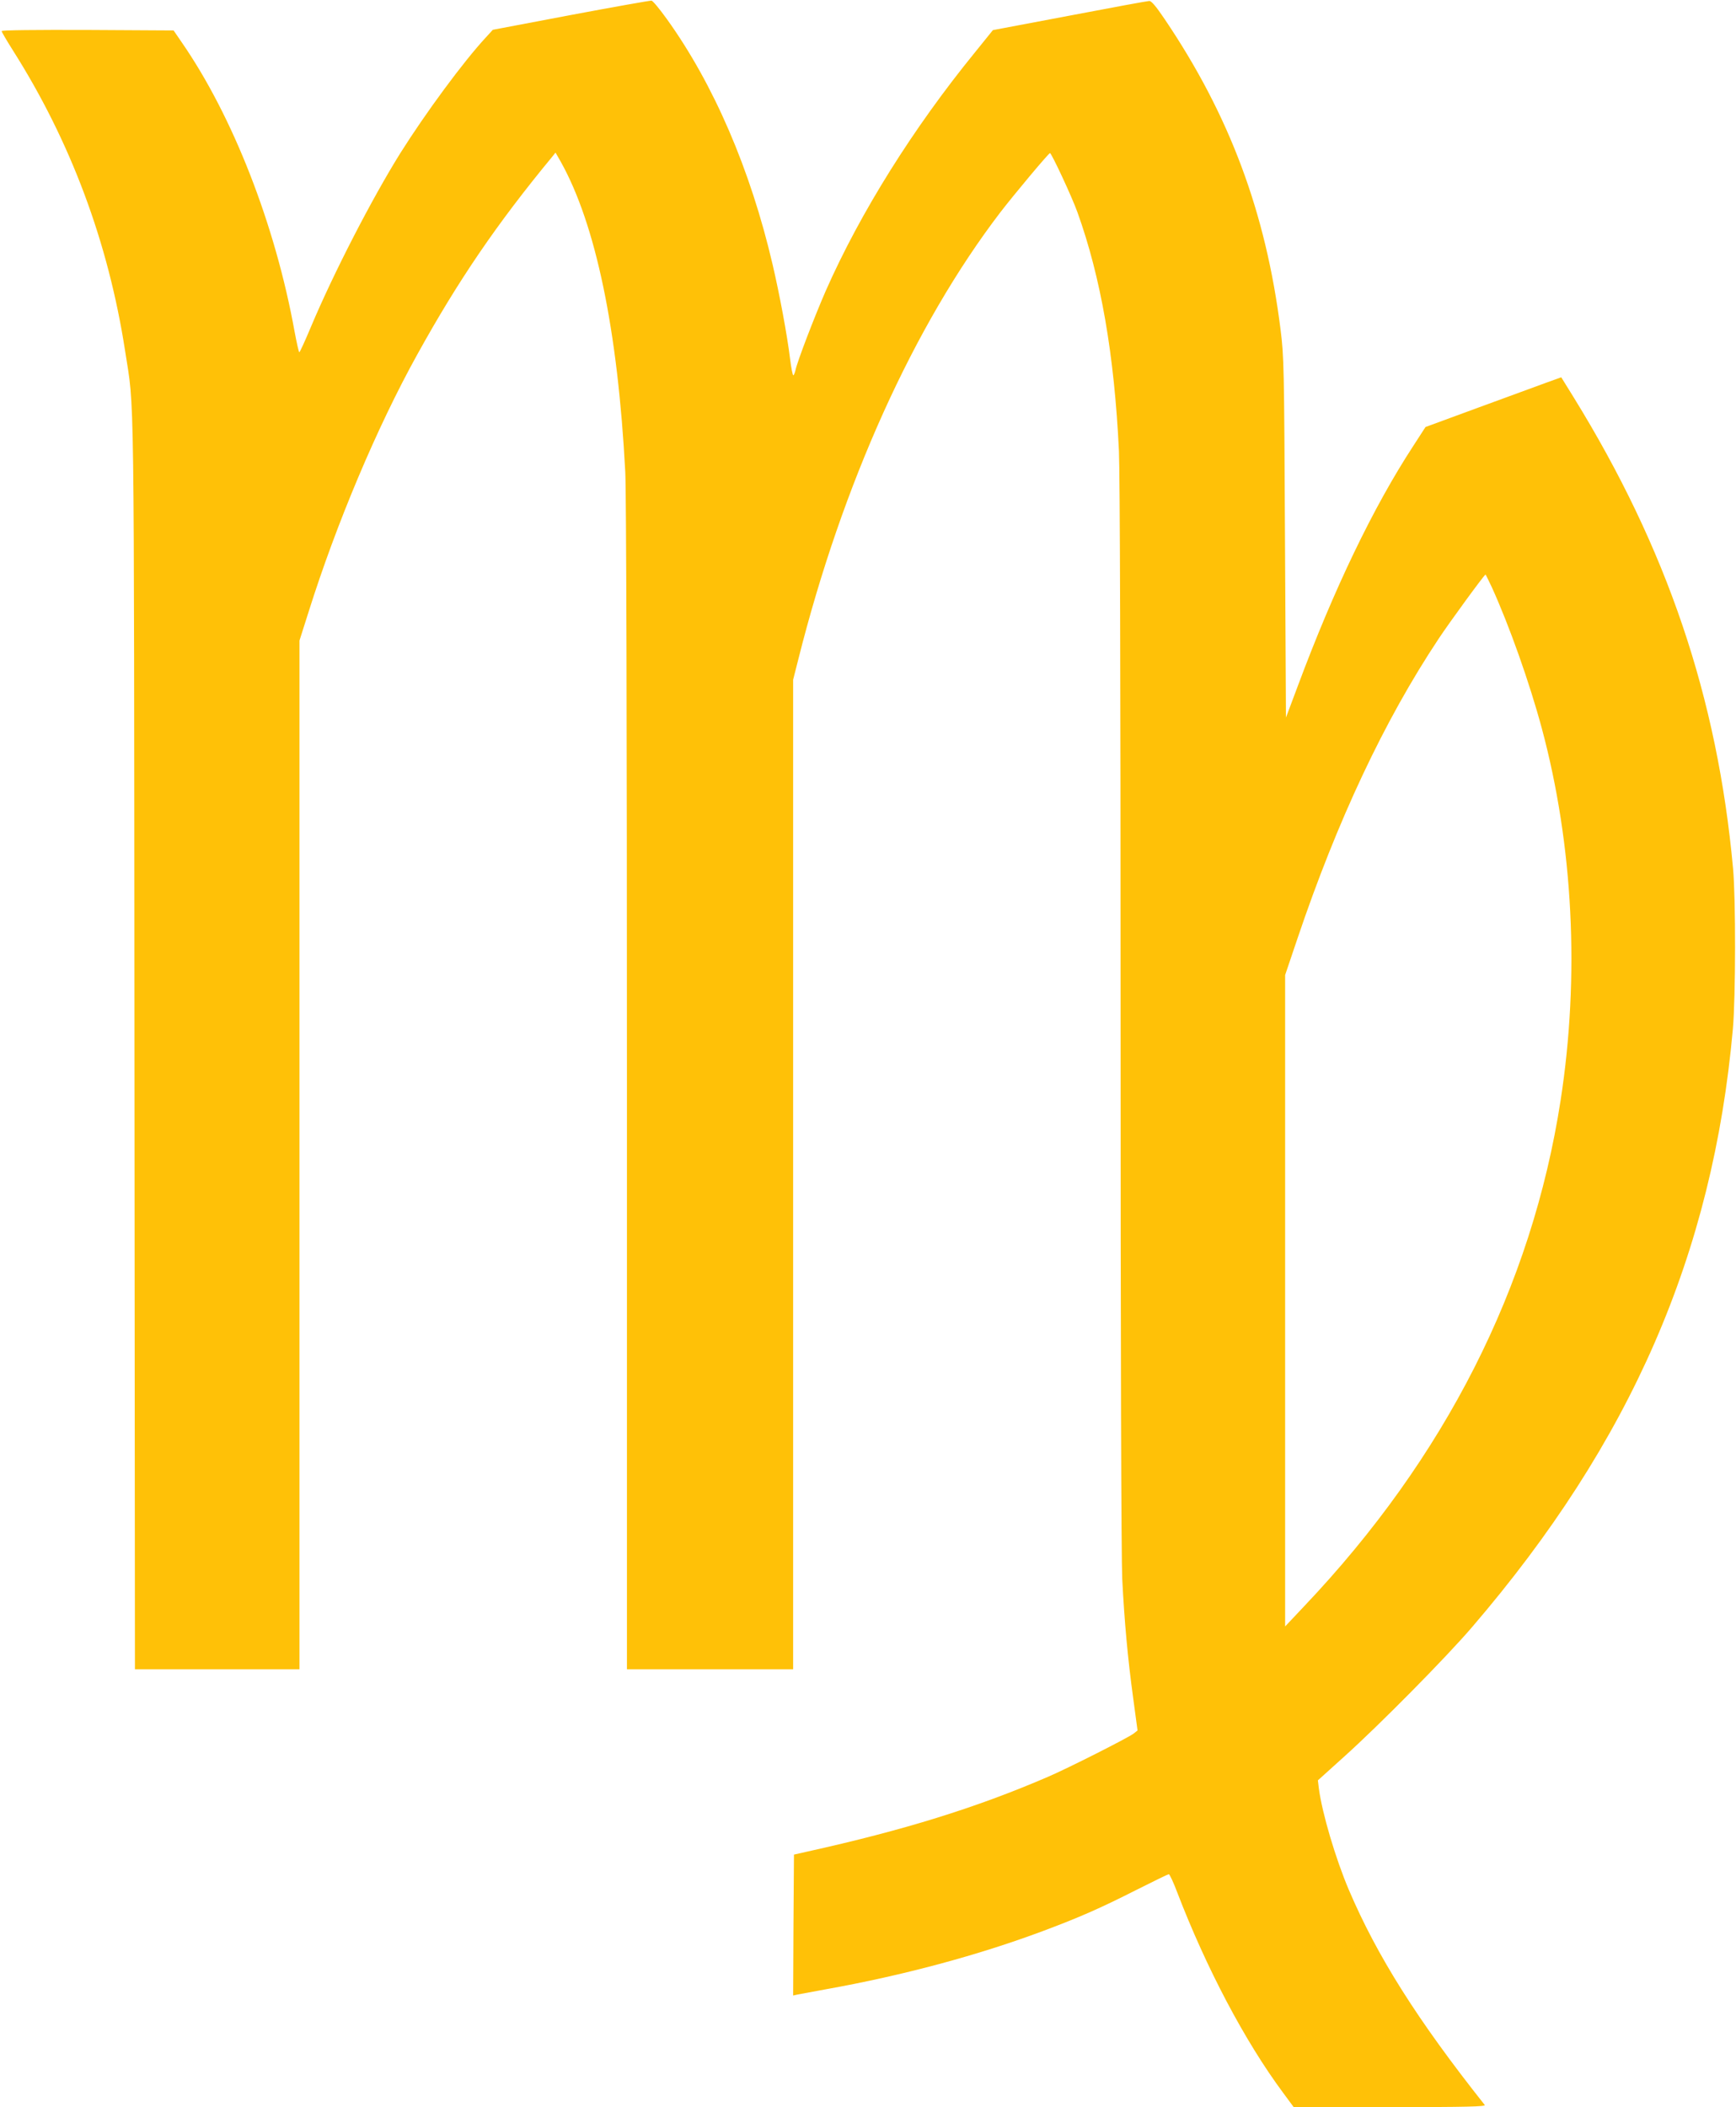 <?xml version="1.0" standalone="no"?>
<!DOCTYPE svg PUBLIC "-//W3C//DTD SVG 20010904//EN"
 "http://www.w3.org/TR/2001/REC-SVG-20010904/DTD/svg10.dtd">
<svg version="1.0" xmlns="http://www.w3.org/2000/svg"
 width="1055pt" height="1280pt" viewBox="0 0 1055 1280"
 preserveAspectRatio="xMidYMid meet">
<g transform="translate(0,1280) scale(0.1,-0.1)"
fill="#ffc107" stroke="none">
<path d="M3470 12709 l-475 -90 -43 -47 c-137 -148 -366 -459 -519 -702 -174
-279 -406 -729 -544 -1057 -35 -84 -67 -153 -70 -153 -3 0 -16 57 -29 127
-117 647 -375 1308 -687 1758 l-48 70 -523 3 c-315 1 -522 -1 -522 -7 0 -5 31
-58 69 -118 350 -552 579 -1164 681 -1823 58 -375 54 -75 57 -4217 l3 -3793
500 0 500 0 0 3125 0 3124 55 173 c169 537 416 1123 660 1563 249 450 483 794
821 1203 l20 25 31 -54 c214 -382 348 -1027 393 -1889 6 -124 10 -1486 10
-3732 l0 -3538 505 0 505 0 0 3006 0 3005 31 122 c268 1067 703 2030 1228
2717 84 109 293 359 302 360 9 0 134 -267 167 -360 142 -395 224 -864 252
-1450 6 -137 10 -1385 10 -3431 0 -2011 4 -3292 10 -3420 13 -257 33 -480 67
-728 l26 -193 -24 -19 c-36 -27 -398 -210 -519 -262 -438 -189 -878 -325
-1465 -455 l-80 -18 -3 -428 -2 -428 27 6 c16 3 93 17 173 32 469 84 926 207
1319 354 222 83 349 139 566 249 105 53 194 96 198 96 5 0 28 -49 51 -110 177
-461 412 -906 643 -1217 l65 -88 585 0 c467 0 583 3 576 13 -410 517 -654 904
-826 1307 -81 191 -162 465 -182 615 l-6 50 163 147 c207 186 617 600 775 785
964 1123 1462 2265 1584 3633 17 191 18 792 1 975 -95 1038 -401 1942 -969
2862 l-75 121 -92 -33 c-50 -18 -236 -87 -412 -151 l-321 -118 -75 -116 c-243
-372 -481 -867 -701 -1457 l-72 -192 -6 1092 c-5 1041 -6 1100 -27 1266 -89
710 -310 1302 -705 1886 -52 77 -80 110 -93 109 -10 0 -228 -40 -484 -89
l-466 -88 -109 -135 c-375 -460 -696 -972 -906 -1447 -67 -153 -176 -436 -185
-485 -4 -16 -10 -30 -13 -30 -4 0 -13 46 -20 103 -17 140 -64 392 -106 571
-134 575 -358 1095 -643 1491 -44 61 -85 111 -93 111 -8 1 -228 -38 -489 -87z
m5596 -3476 c106 -233 229 -579 304 -858 191 -711 231 -1505 114 -2260 -175
-1131 -702 -2170 -1558 -3072 l-116 -123 0 1979 0 1978 74 219 c243 720 529
1328 859 1824 64 97 278 390 285 390 1 0 18 -35 38 -77z"/>
</g>
</svg>
